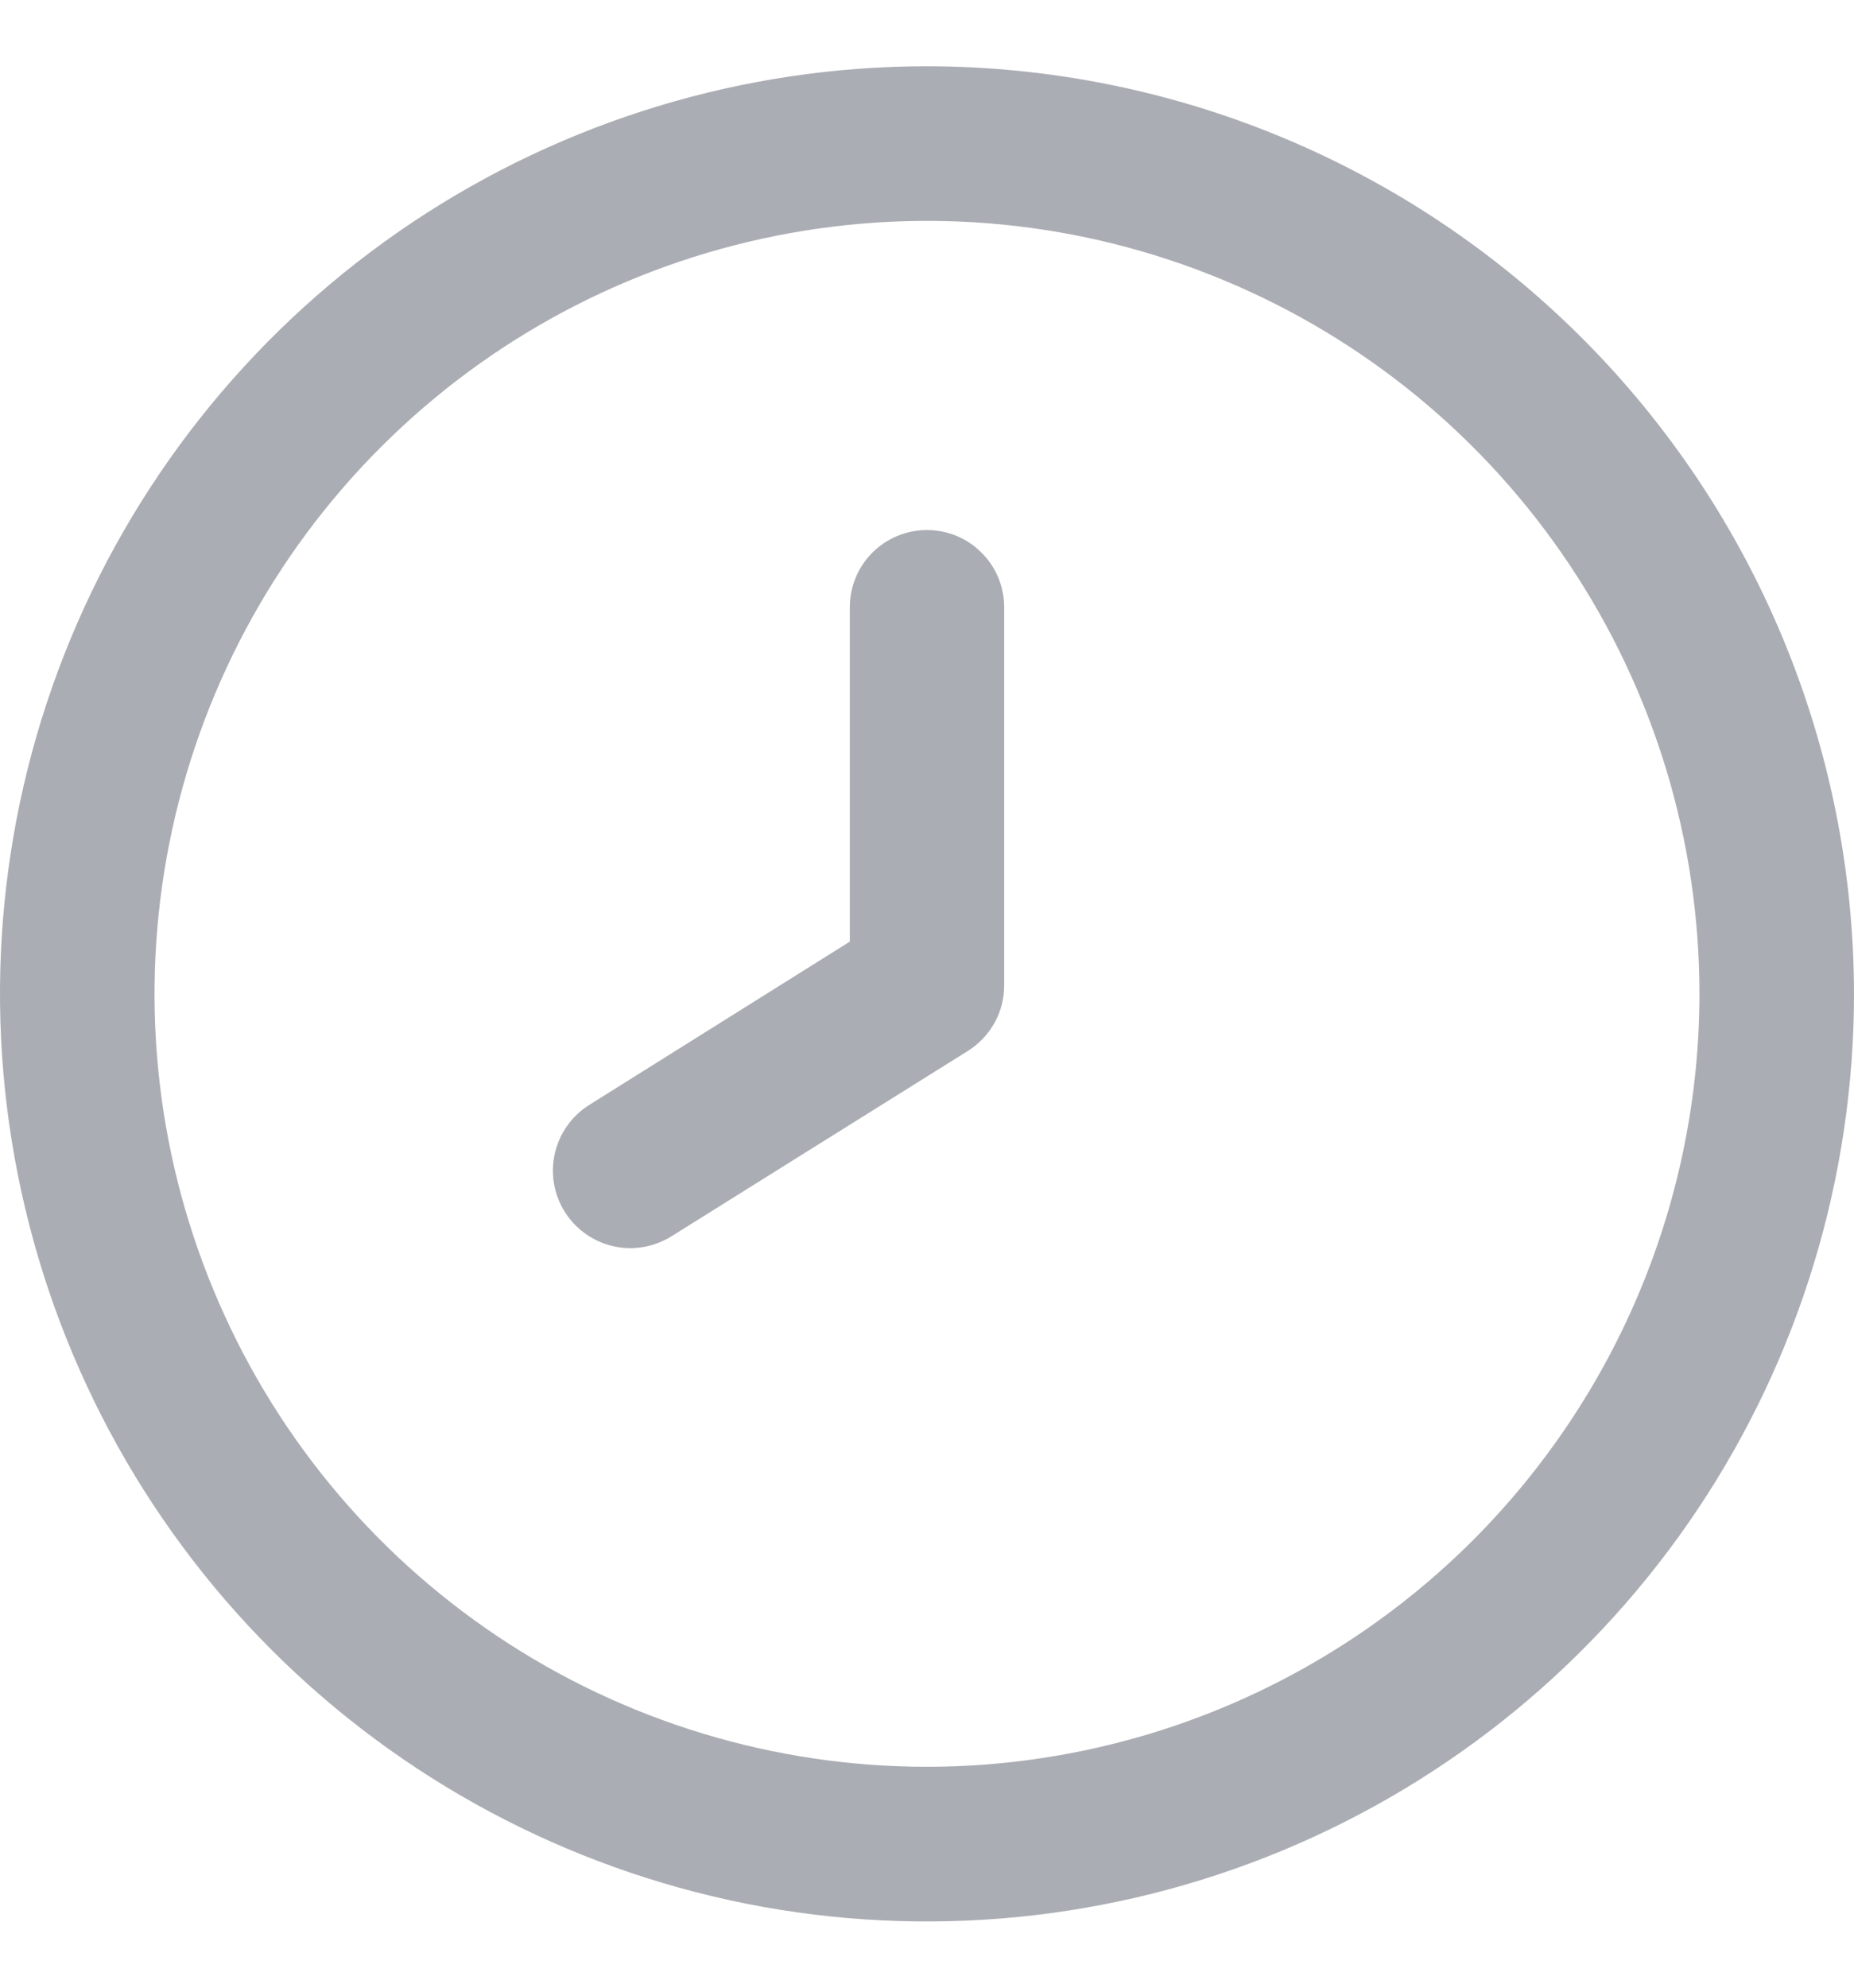 <?xml version="1.0" encoding="UTF-8"?> <svg xmlns="http://www.w3.org/2000/svg" width="14" height="15" viewBox="0 0 14 15" fill="none"><g clip-path="url(#clip0_744_960)"><path d="M7 0.5C5.616 0.5 4.262 0.911 3.111 1.68C1.96 2.449 1.063 3.542 0.533 4.821C0.003 6.1 -0.136 7.508 0.135 8.866C0.405 10.223 1.071 11.471 2.05 12.45C3.029 13.429 4.277 14.095 5.634 14.366C6.992 14.636 8.4 14.497 9.679 13.967C10.958 13.437 12.051 12.54 12.82 11.389C13.589 10.238 14 8.884 14 7.5C13.998 5.644 13.26 3.865 11.947 2.552C10.635 1.24 8.856 0.502 7 0.5V0.5ZM7 13.333C5.846 13.333 4.718 12.991 3.759 12.35C2.8 11.709 2.052 10.798 1.611 9.732C1.169 8.666 1.054 7.494 1.279 6.362C1.504 5.23 2.059 4.191 2.875 3.375C3.691 2.559 4.73 2.004 5.862 1.779C6.994 1.554 8.166 1.669 9.232 2.111C10.298 2.552 11.209 3.3 11.85 4.259C12.491 5.218 12.833 6.346 12.833 7.5C12.832 9.047 12.216 10.529 11.123 11.623C10.029 12.716 8.547 13.332 7 13.333Z" fill="#AAADB3"></path><path d="M7 4C6.845 4 6.697 4.061 6.587 4.171C6.478 4.28 6.417 4.429 6.417 4.583V7.106L4.45 8.338C4.319 8.42 4.225 8.551 4.19 8.703C4.155 8.854 4.182 9.012 4.264 9.144C4.346 9.275 4.477 9.369 4.628 9.404C4.779 9.439 4.938 9.412 5.07 9.33L7.31 7.93C7.394 7.877 7.464 7.803 7.512 7.715C7.56 7.628 7.584 7.529 7.583 7.429V4.583C7.583 4.429 7.522 4.28 7.412 4.171C7.303 4.061 7.155 4 7 4Z" fill="#AAADB3"></path></g><defs><clipPath id="clip0_744_960"><rect width="14" height="14" fill="white" transform="translate(0 0.5)"></rect></clipPath></defs></svg> 